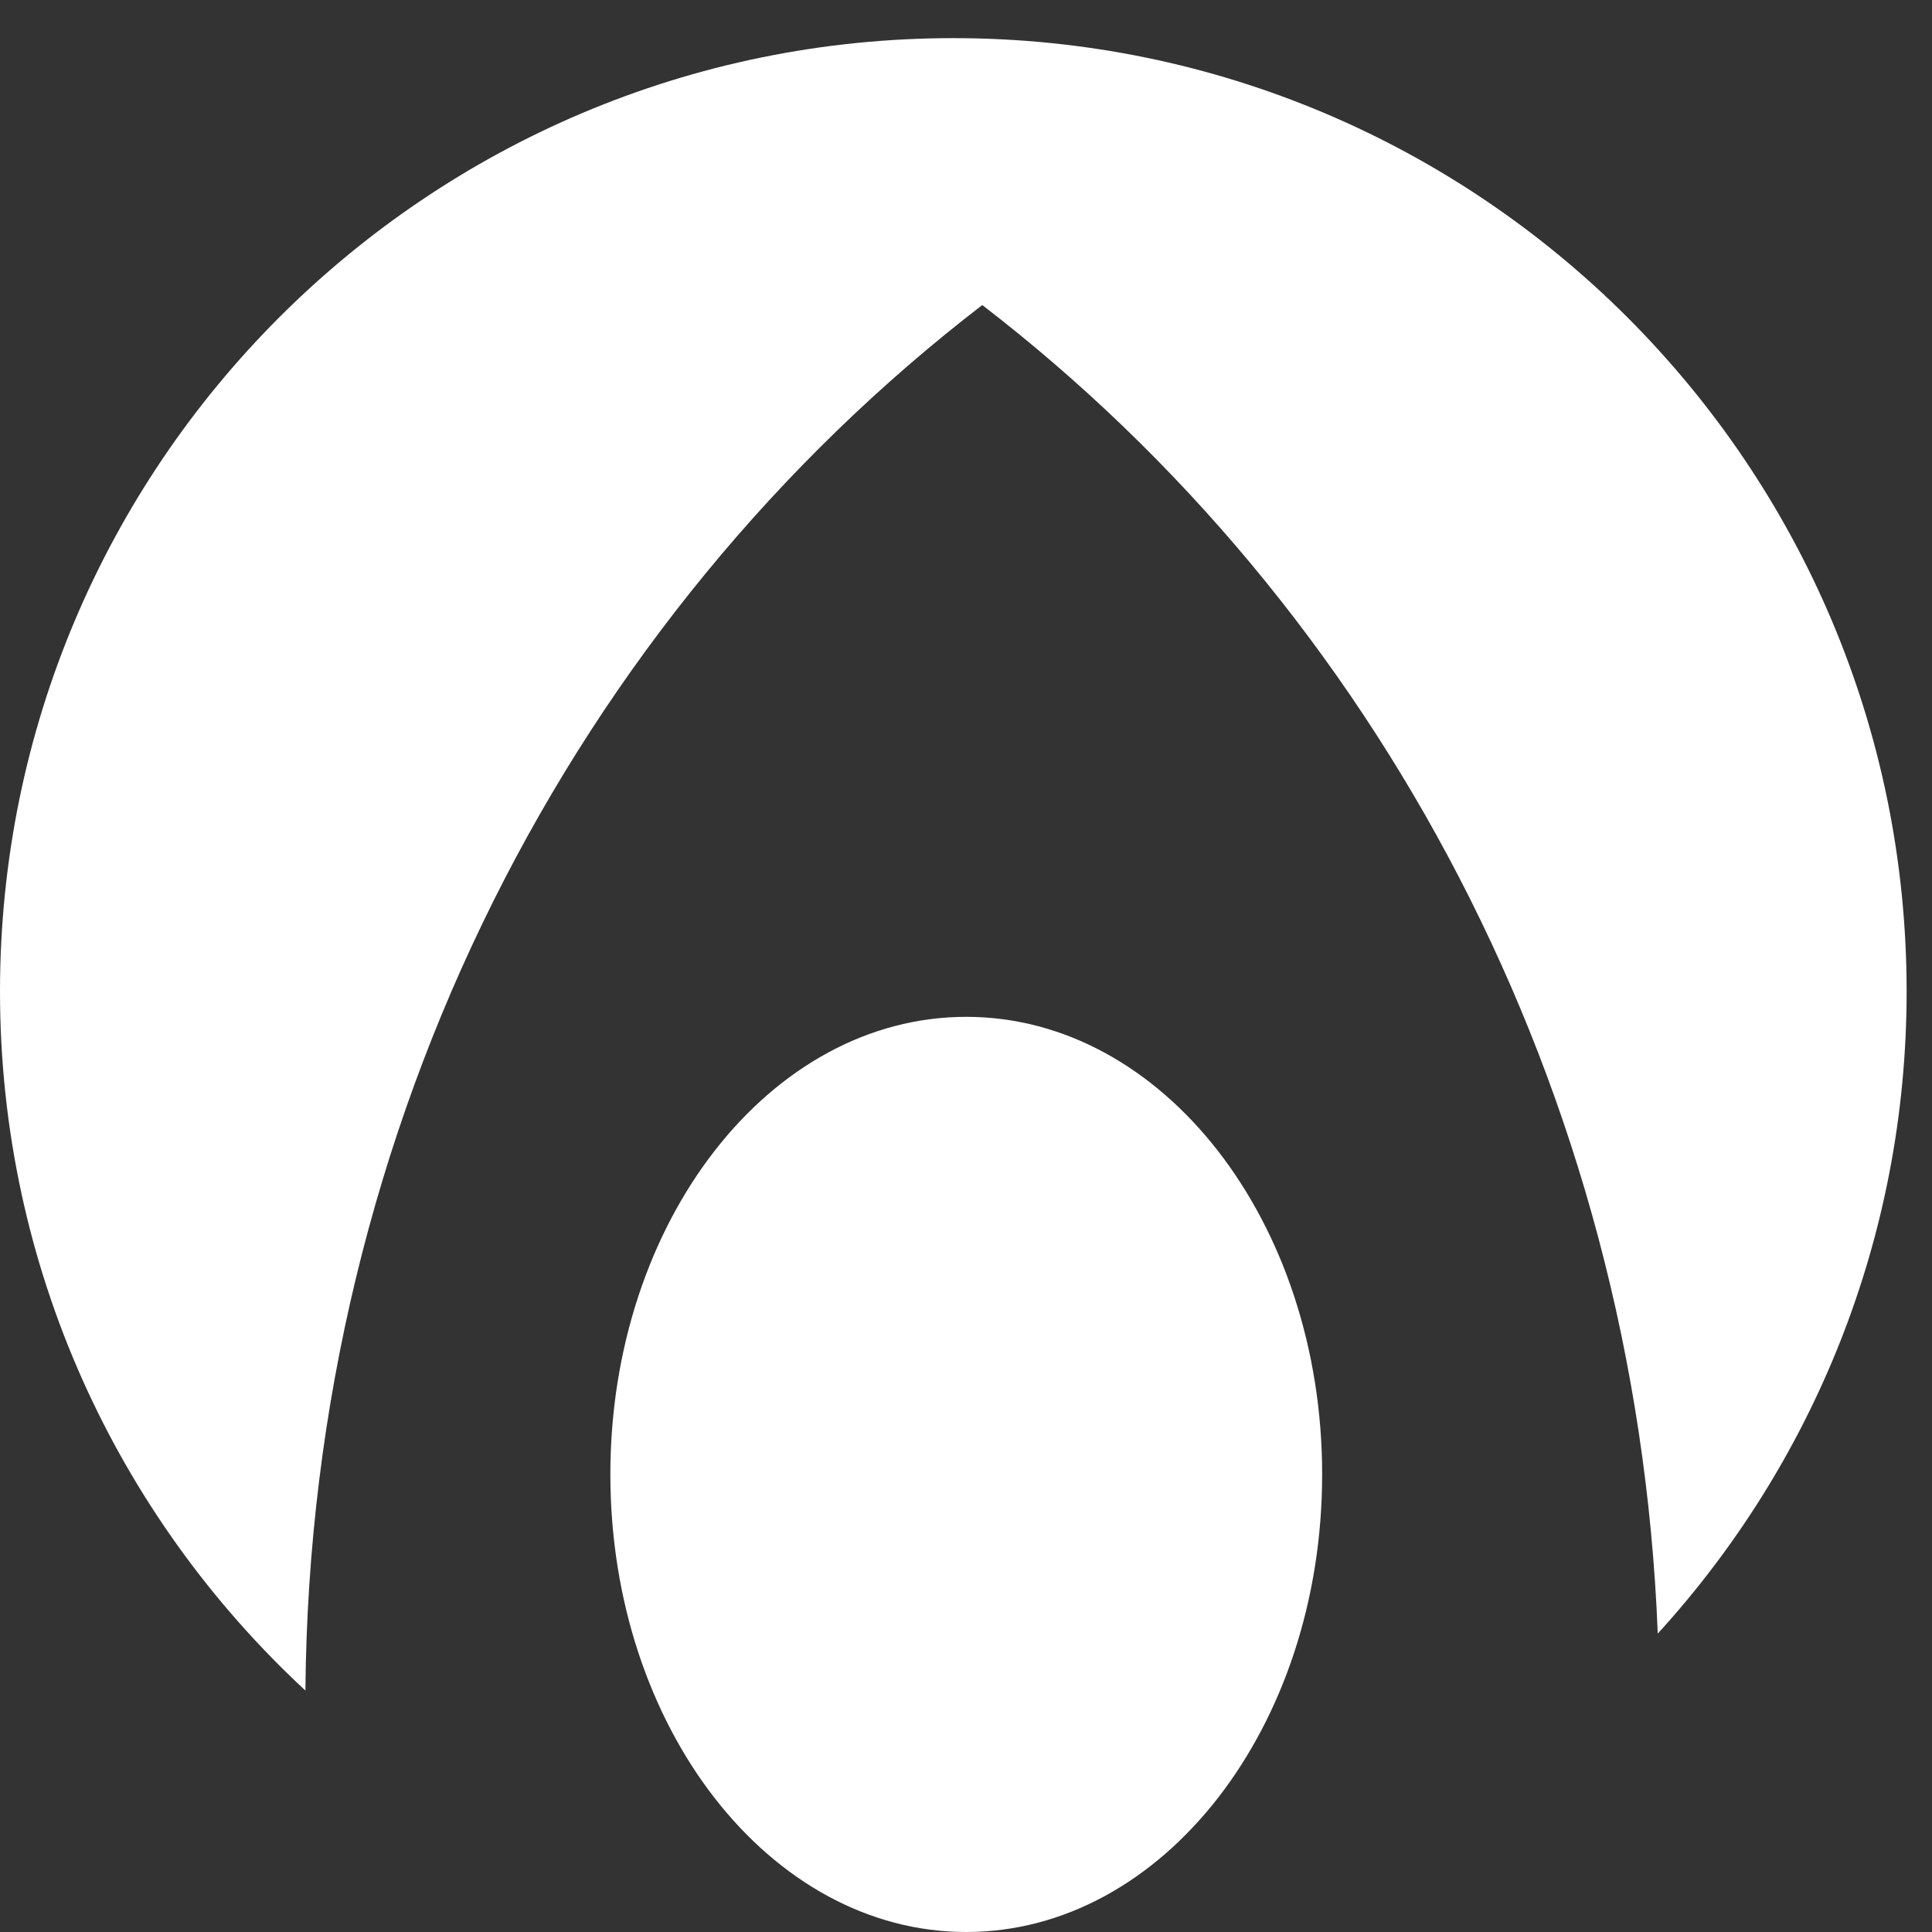 <svg xmlns="http://www.w3.org/2000/svg" fill="none" viewBox="0 0 38 38" height="38" width="38">
<rect x="0" y="0" width="38" height="38" fill="#333333" stroke="none"/>
<path fill="white" d="M19.005 20C22.871 20 26.005 24.029 26.005 29C26.005 33.971 22.871 38 19.005 38C15.139 38 12.005 33.971 12.005 29C12.005 24.029 15.139 20 19.005 20ZM18.751 0.75C29.106 0.75 37.501 9.145 37.501 19.5C37.501 24.366 35.646 28.798 32.606 32.131C32.187 21.398 27.052 11.945 19.32 6C11.321 12.151 6.1 22.057 6.007 33.251C2.313 29.826 0 24.934 0 19.5C0 9.145 8.396 0.75 18.751 0.75Z"></path>
</svg>
